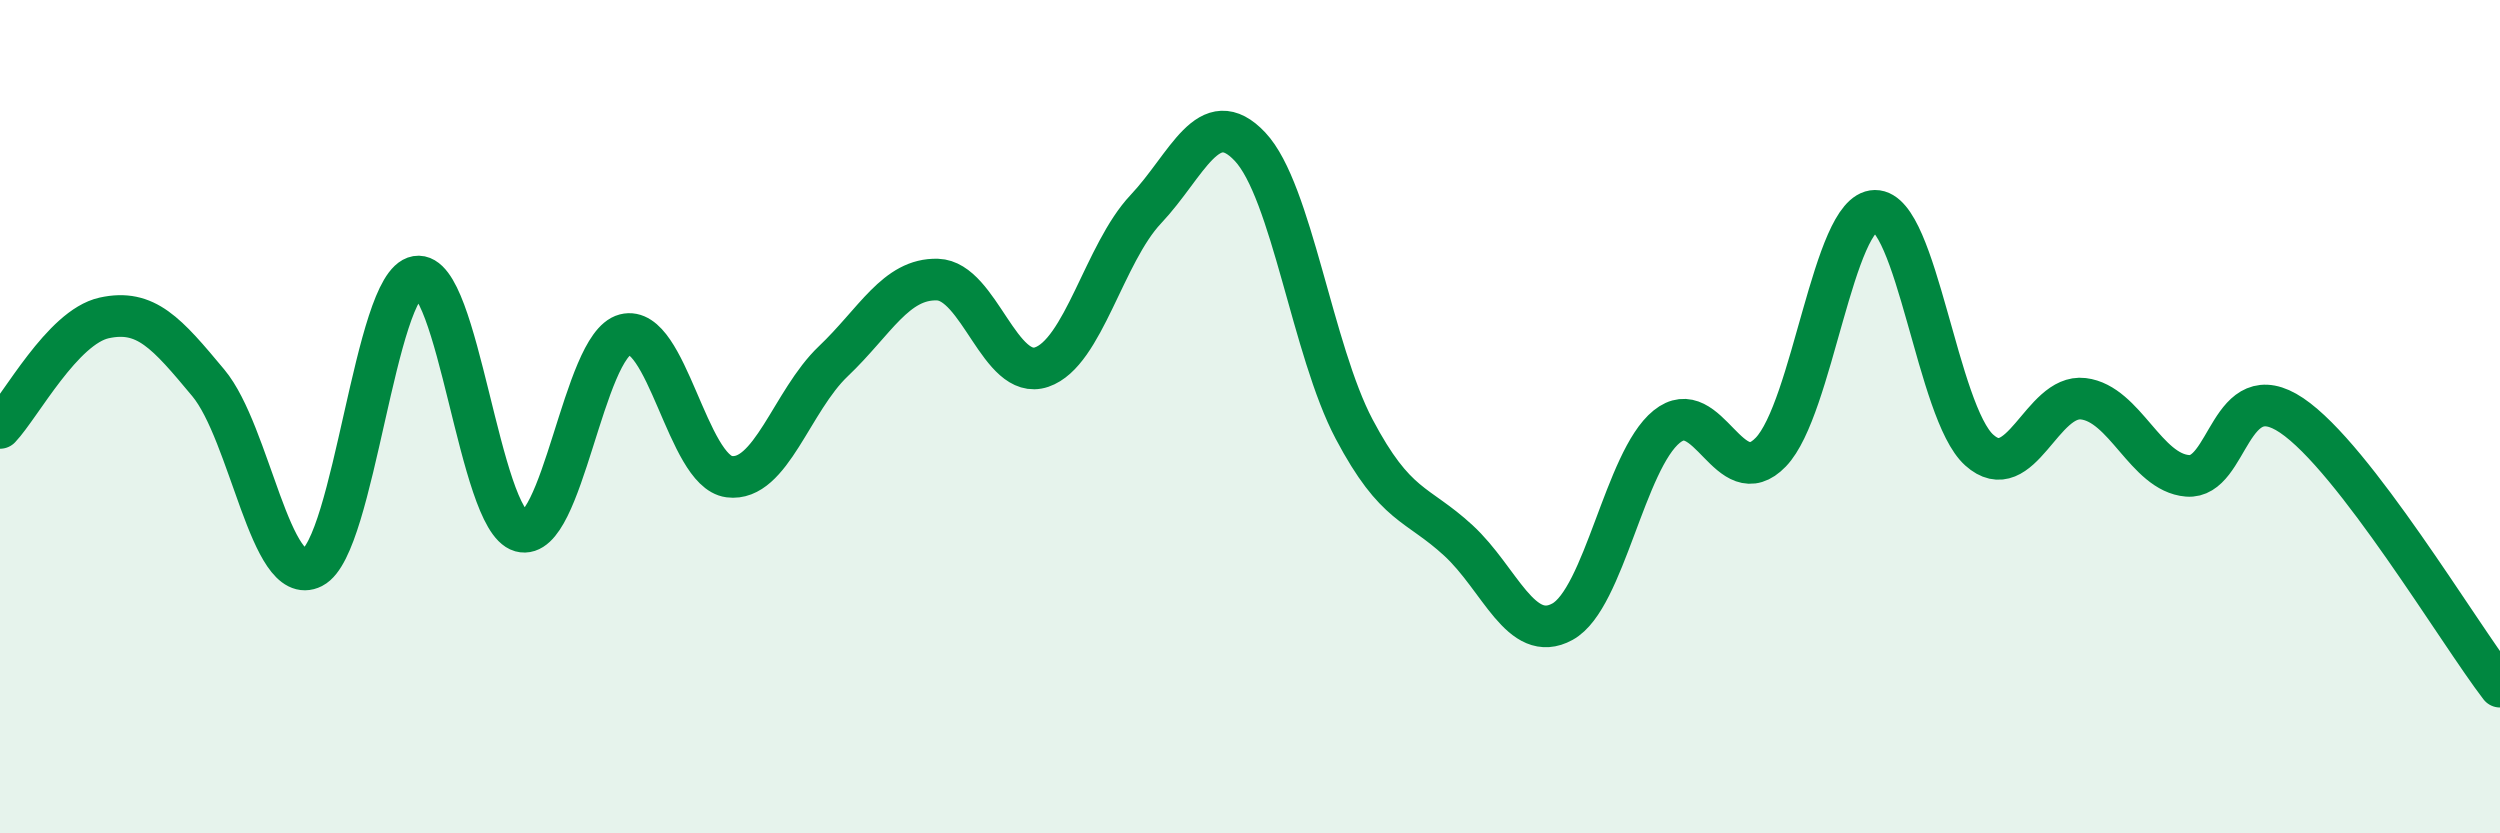 
    <svg width="60" height="20" viewBox="0 0 60 20" xmlns="http://www.w3.org/2000/svg">
      <path
        d="M 0,10.27 C 0.5,9.74 1.5,7.85 2.5,7.63 C 3.5,7.41 4,7.99 5,9.19 C 6,10.39 6.5,14.13 7.5,13.62 C 8.5,13.11 9,6.81 10,6.64 C 11,6.47 11.5,12.47 12.5,12.75 C 13.5,13.03 14,8.29 15,8.03 C 16,7.77 16.5,11.31 17.5,11.44 C 18.5,11.57 19,9.62 20,8.67 C 21,7.72 21.5,6.68 22.5,6.71 C 23.5,6.74 24,9.15 25,8.81 C 26,8.47 26.5,6.08 27.5,5.02 C 28.5,3.96 29,2.46 30,3.52 C 31,4.58 31.5,8.41 32.5,10.3 C 33.5,12.19 34,12.05 35,12.97 C 36,13.89 36.5,15.47 37.5,14.92 C 38.5,14.37 39,11.05 40,10.24 C 41,9.43 41.5,11.89 42.5,10.85 C 43.5,9.81 44,5.07 45,5.06 C 46,5.05 46.5,9.9 47.5,10.8 C 48.5,11.7 49,9.45 50,9.57 C 51,9.69 51.5,11.34 52.5,11.42 C 53.5,11.5 53.5,8.96 55,9.97 C 56.5,10.98 59,15.18 60,16.48L60 20L0 20Z"
        fill="#008740"
        opacity="0.1"
        stroke-linecap="round"
        stroke-linejoin="round"
      />
      <path
        d="M 0,10.27 C 0.5,9.74 1.5,7.85 2.5,7.63 C 3.5,7.41 4,7.99 5,9.19 C 6,10.39 6.5,14.13 7.5,13.62 C 8.5,13.11 9,6.81 10,6.64 C 11,6.47 11.5,12.47 12.5,12.75 C 13.5,13.03 14,8.29 15,8.03 C 16,7.77 16.5,11.31 17.5,11.44 C 18.5,11.57 19,9.62 20,8.67 C 21,7.72 21.5,6.68 22.5,6.71 C 23.5,6.74 24,9.15 25,8.81 C 26,8.47 26.5,6.08 27.5,5.02 C 28.5,3.96 29,2.46 30,3.52 C 31,4.58 31.5,8.41 32.5,10.3 C 33.5,12.19 34,12.05 35,12.97 C 36,13.89 36.5,15.47 37.5,14.92 C 38.5,14.37 39,11.05 40,10.24 C 41,9.43 41.5,11.89 42.5,10.85 C 43.5,9.81 44,5.07 45,5.06 C 46,5.05 46.5,9.9 47.5,10.8 C 48.5,11.7 49,9.45 50,9.57 C 51,9.69 51.5,11.34 52.5,11.42 C 53.5,11.5 53.5,8.96 55,9.97 C 56.5,10.98 59,15.18 60,16.48"
        stroke="#008740"
        stroke-width="1"
        fill="none"
        stroke-linecap="round"
        stroke-linejoin="round"
      />
    </svg>
  